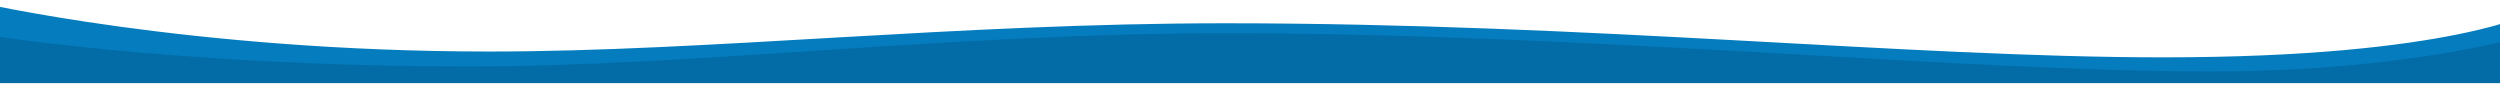 <?xml version="1.0" encoding="utf-8"?>
<!-- Generator: Adobe Illustrator 21.1.0, SVG Export Plug-In . SVG Version: 6.00 Build 0)  -->
<svg version="1.1" id="Layer_1" xmlns="http://www.w3.org/2000/svg" xmlns:xlink="http://www.w3.org/1999/xlink" x="0px" y="0px"
	 viewBox="0 0 1504 51" style="enable-background:new 0 0 1504 51;" xml:space="preserve">
<style type="text/css">
	.st0{fill:#047CBE;}
	.st1{fill:#036BA5;}
</style>
<path class="st0" d="M-15,49h1541V6.5c0,0-49.4,28-224.4,28C1148.4,34.5,956.8,14,737,14c-161.7,0-310.5,17-442.6,17
	C113.5,31-15,1-15,1V49z"/>
<path class="st1" d="M-15,50h1540V20c0,0-72.6,23-194.4,23C1177.4,43,955.8,20,736,20c-161.7,0-320.5,20-452.6,20
	C102.5,40-15,20-15,20V50z"/>
</svg>
